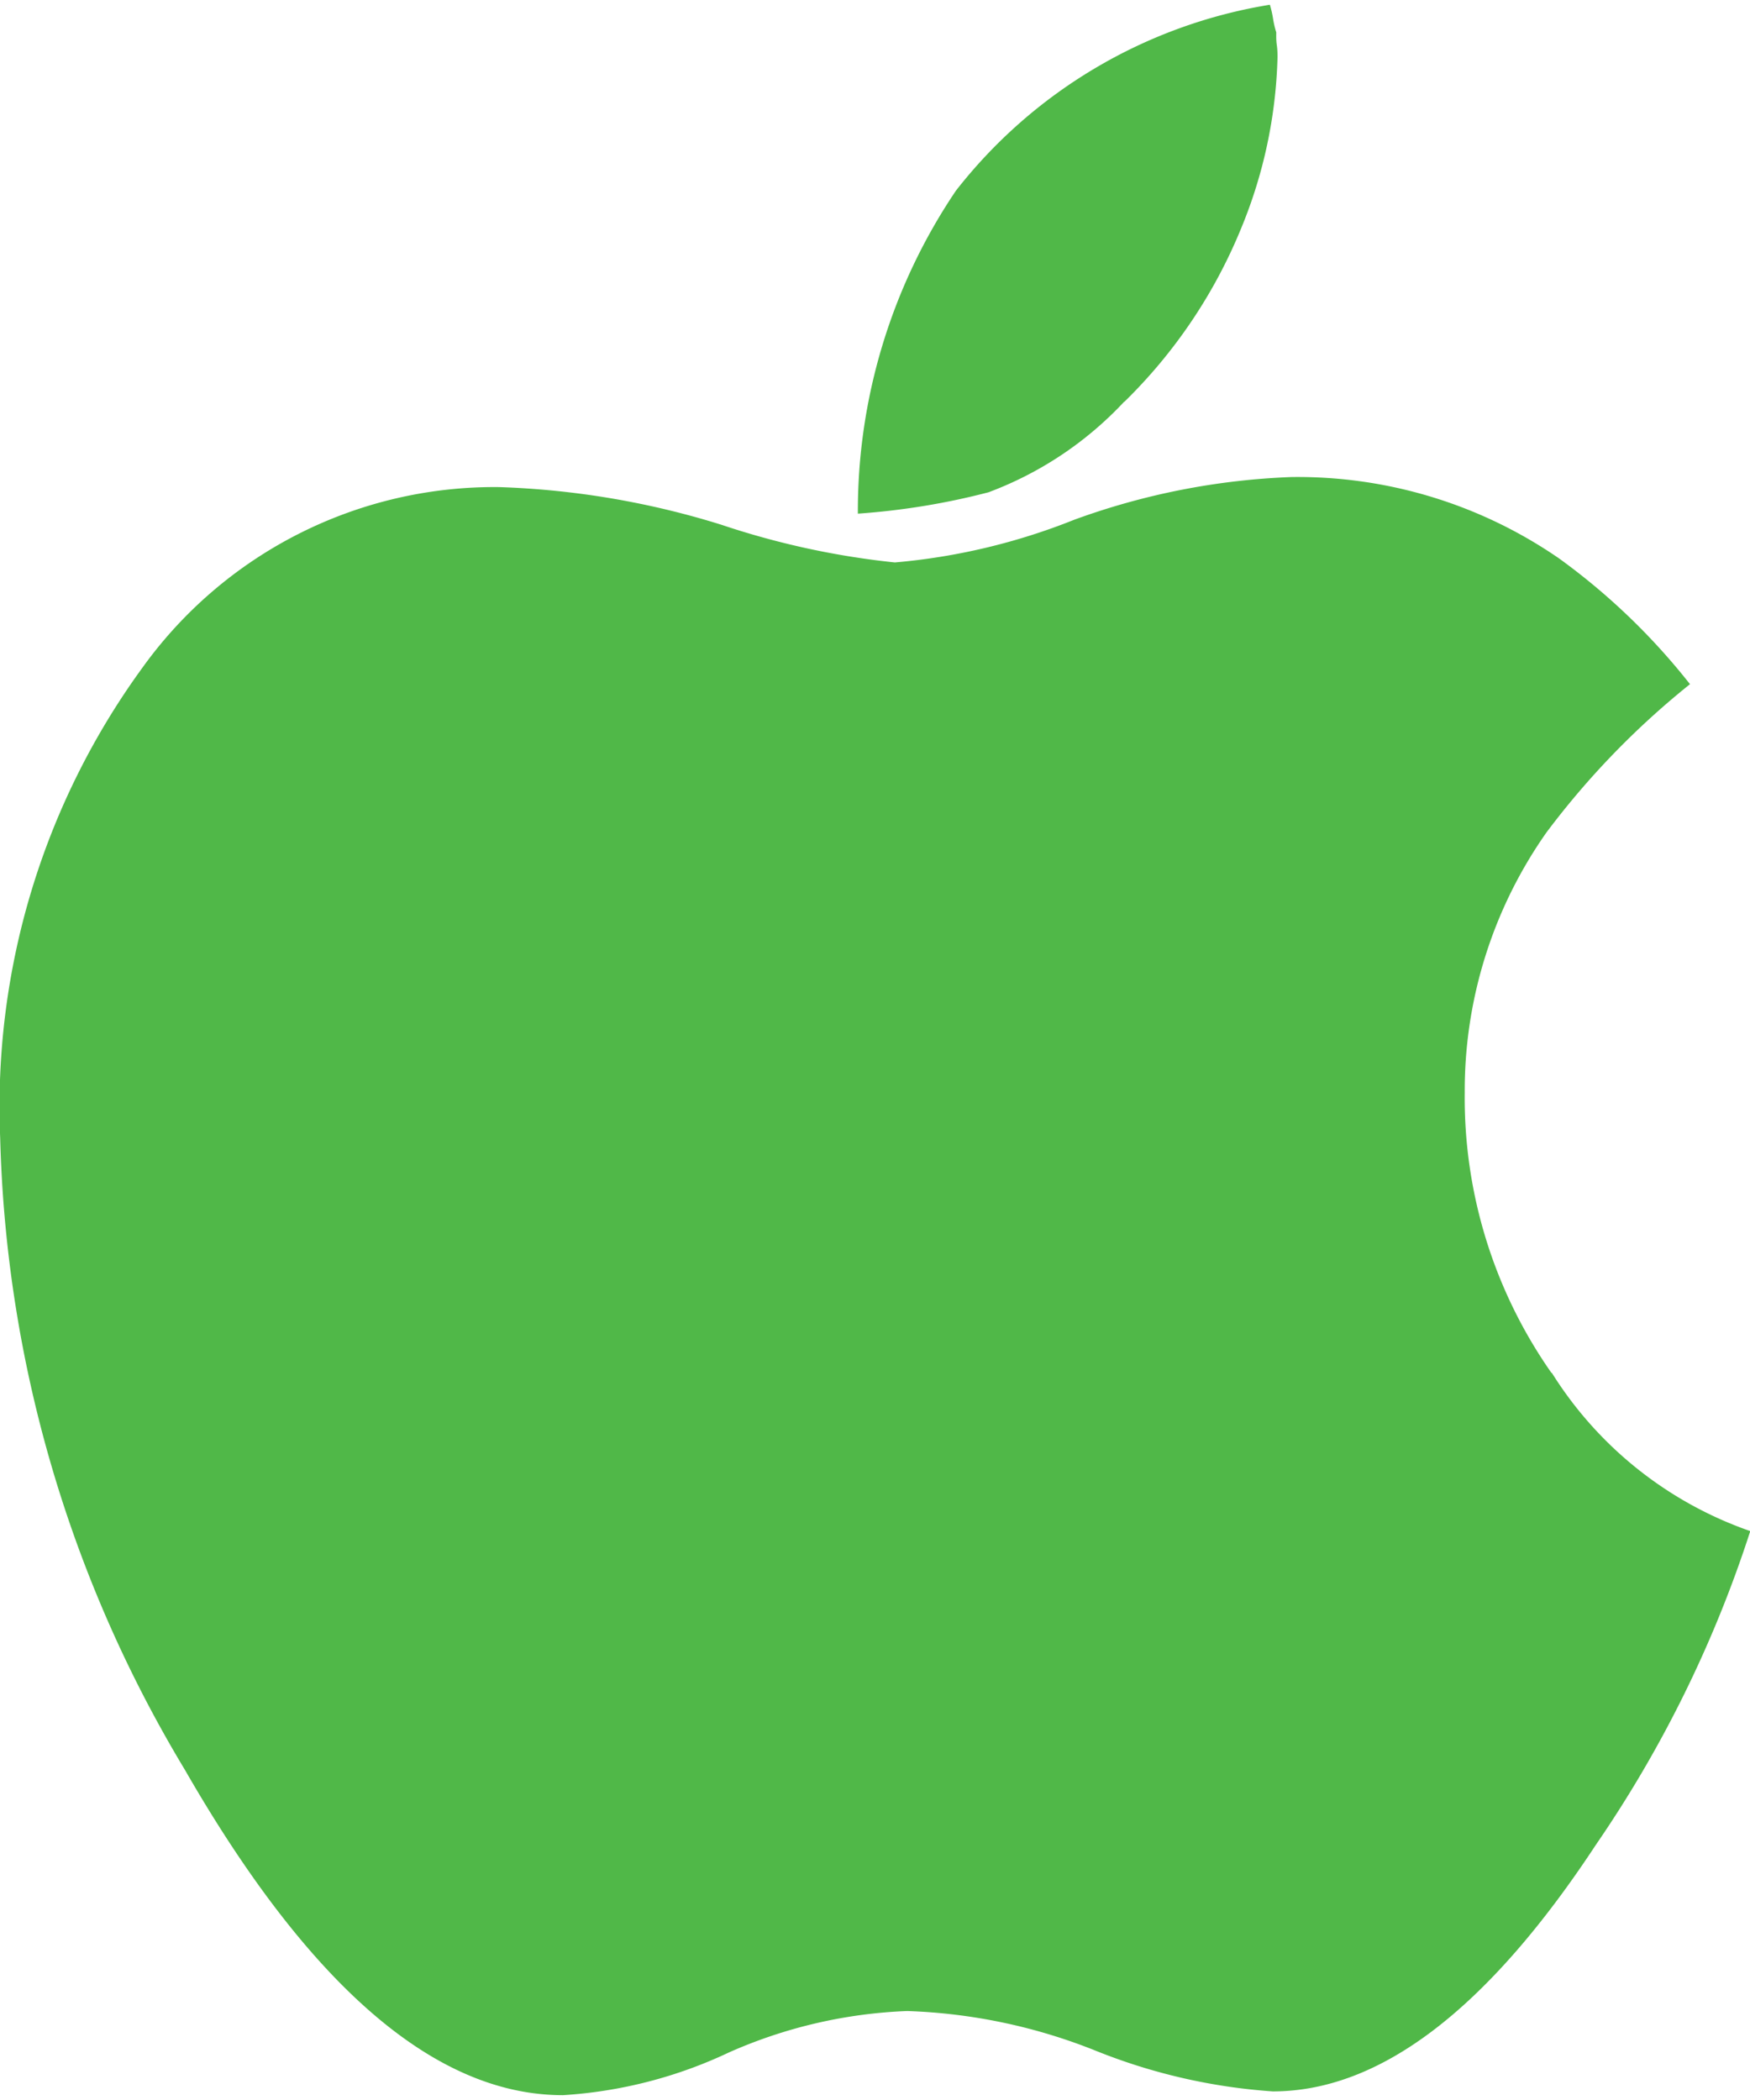 <svg xmlns:xlink="http://www.w3.org/1999/xlink" xmlns="http://www.w3.org/2000/svg"  data-name="Group 2541" viewBox="0 0 19.508 23.304" width="20"  height="24" ><path data-name="Path 5518" d="M12.535 4.425a5.741 5.741 0 001.3-1.931 5.34 5.34 0 00.406-1.906c0-.037 0-.084-.008-.139s-.006-.1-.006-.141a1.075 1.075 0 01-.036-.155A1.215 1.215 0 0014.156 0a5.575 5.575 0 00-3.5 2.073 6.383 6.383 0 00-1.093 3.6 7.951 7.951 0 001.456-.238 3.963 3.963 0 001.512-1.009" fill="#50B848"></path><path data-name="Path 5519" d="M17.295 15.252a5.341 5.341 0 01-.967-3.125 5 5 0 01.911-2.9 9.123 9.123 0 011.6-1.653 7.308 7.308 0 00-1.457-1.4 5.131 5.131 0 00-2.984-.909 7.9 7.9 0 00-2.423.476 7.009 7.009 0 01-2 .476 9.012 9.012 0 01-1.933-.42 9.329 9.329 0 00-2.48-.42 4.832 4.832 0 00-3.977 2.017 8.31 8.31 0 00-1.583 5.238 14.352 14.352 0 002.059 7.044q2.086 3.628 4.215 3.627a5.059 5.059 0 001.849-.476 5.4 5.4 0 011.988-.462 6.192 6.192 0 012.115.448 6.465 6.465 0 001.96.448q1.793 0 3.6-2.746a13.493 13.493 0 001.723-3.5 4.259 4.259 0 01-2.212-1.764" fill="#50B848"></path></svg>